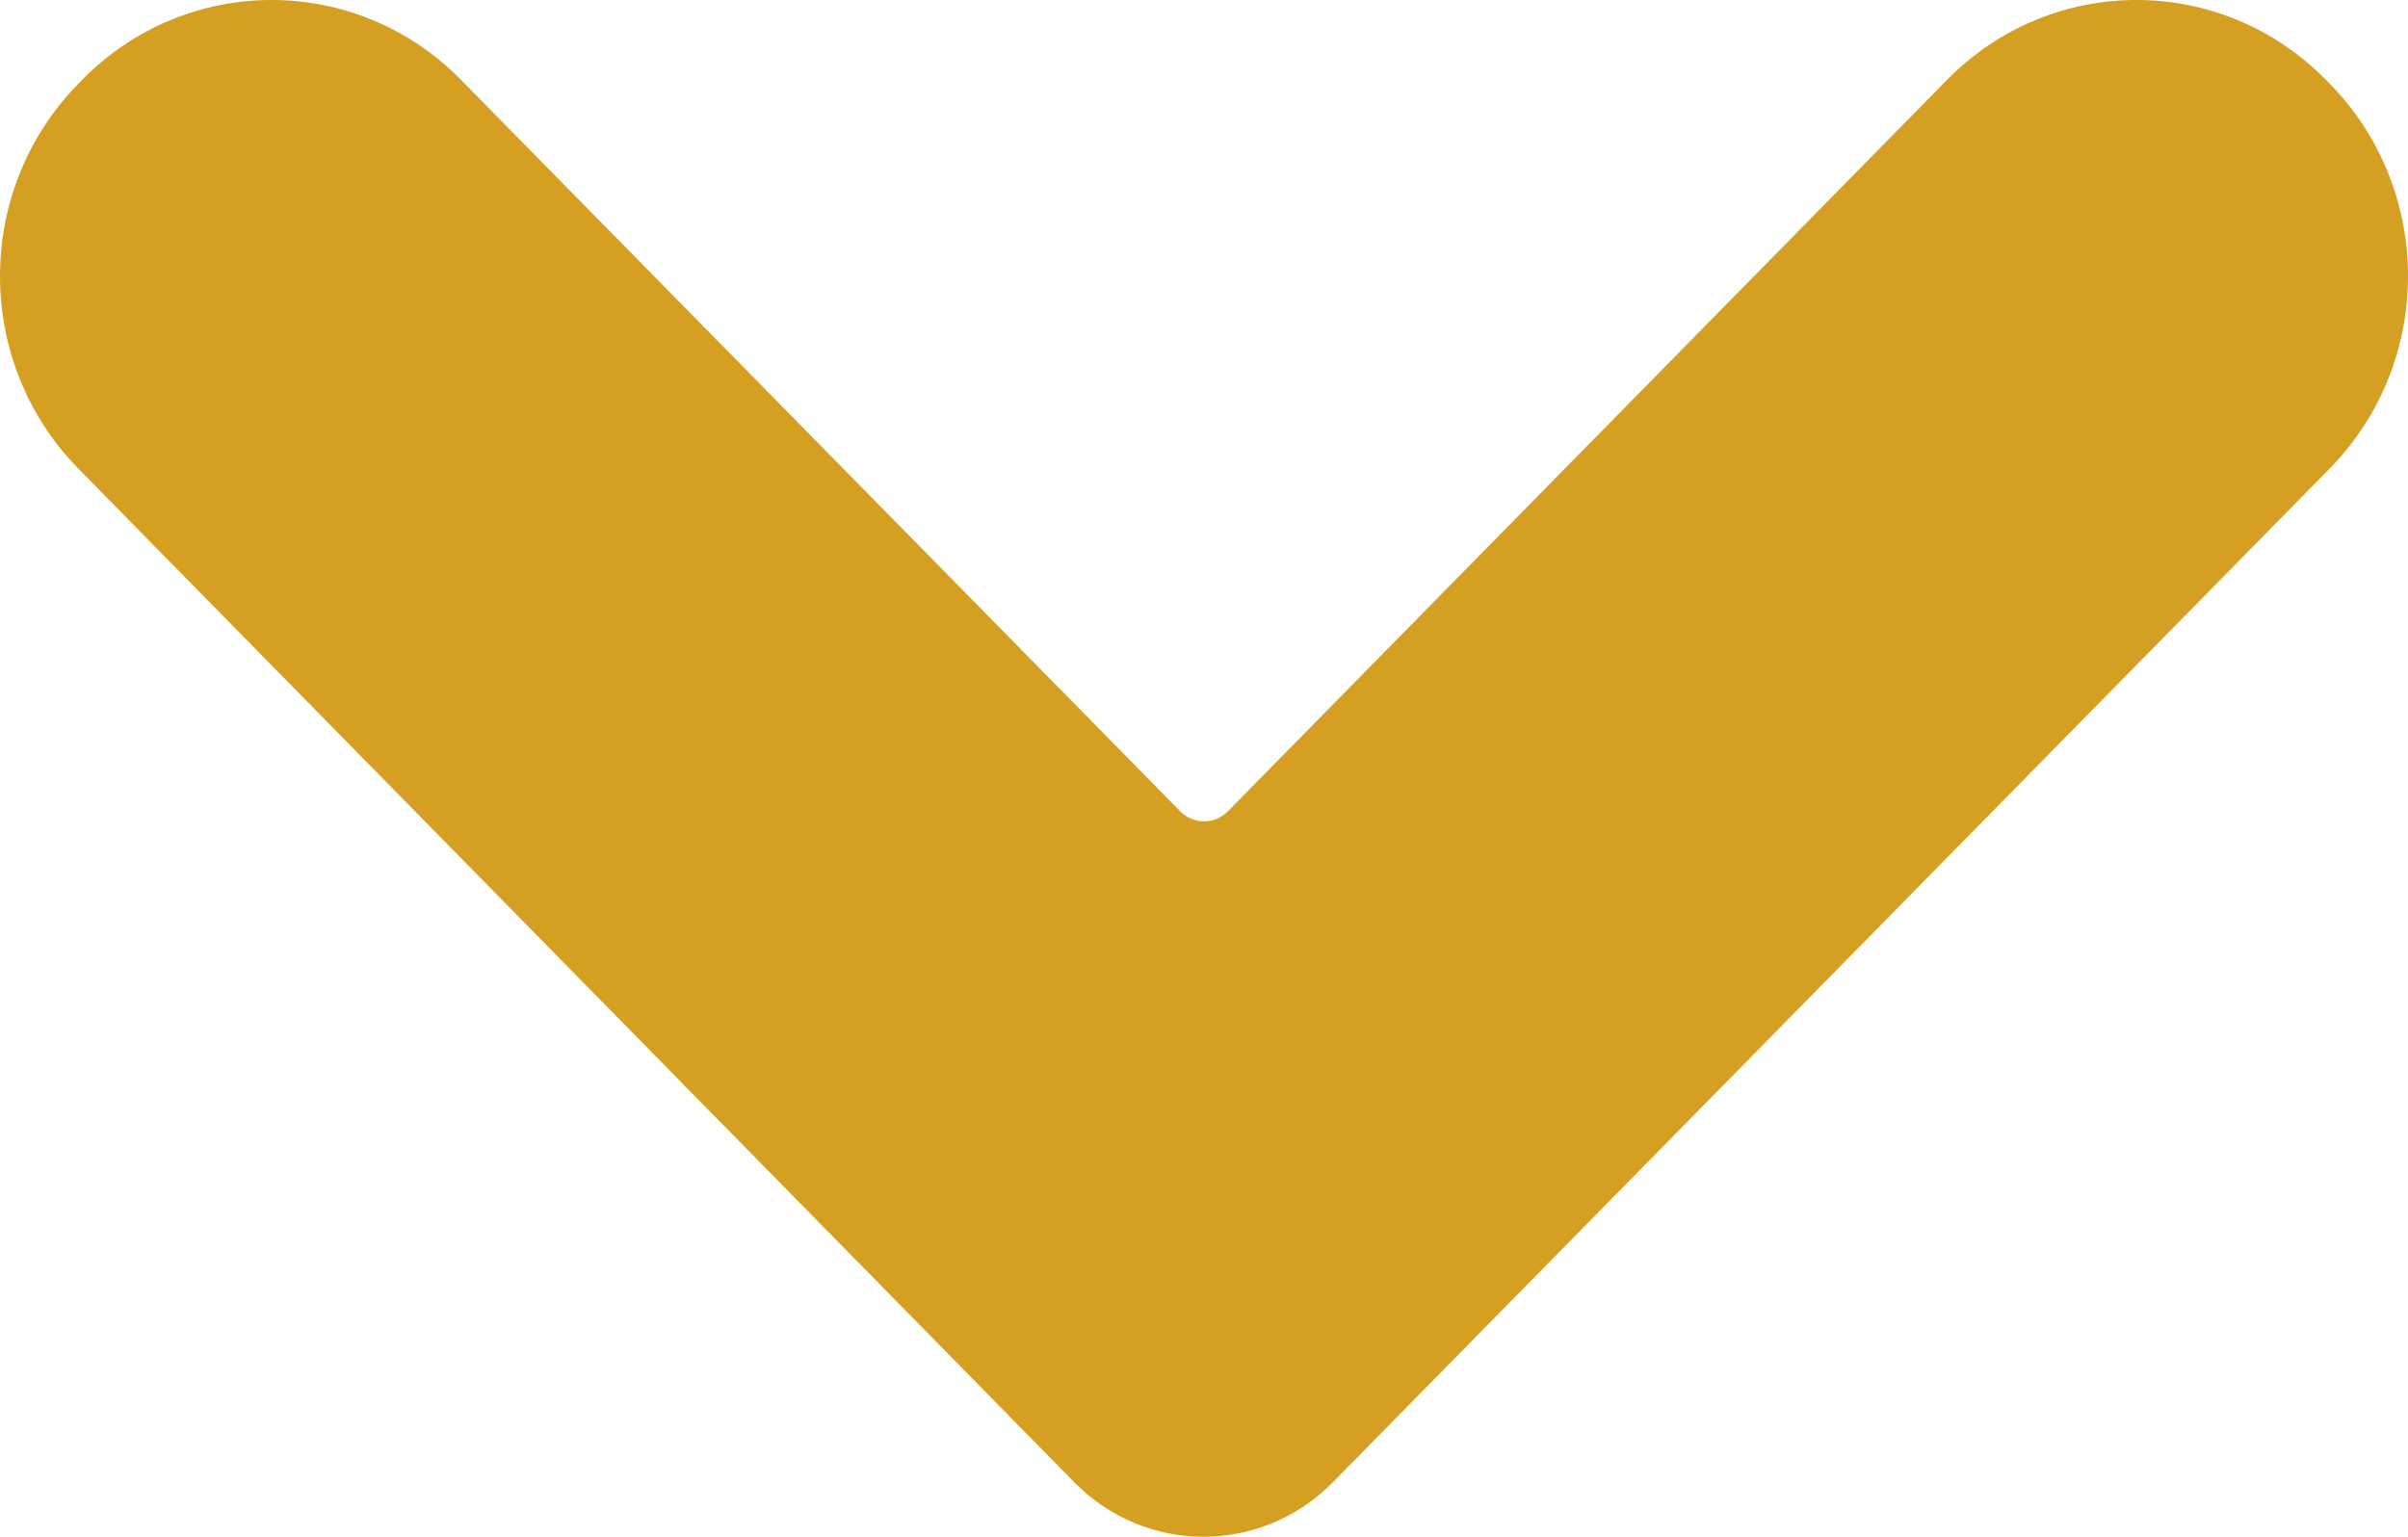 
<svg width="47px" height="30px" viewBox="0 0 47 30" version="1.1" xmlns="http://www.w3.org/2000/svg" xmlns:xlink="http://www.w3.org/1999/xlink">
    <g id="Home" stroke="none" stroke-width="1" fill="none" fill-rule="evenodd">
        <g id="Desktop-HD" transform="translate(-697, -669)" fill="#D5A021">
            <path d="M734.437,681.469 L714.648,662.029 C712.572,659.99 709.209,659.991 707.134,662.03 L707.056,662.106 C704.981,664.147 704.981,667.455 707.056,669.495 L721.339,683.537 C721.599,683.793 721.599,684.208 721.339,684.465 L707.056,698.506 C704.981,700.547 704.981,703.855 707.056,705.895 L707.132,705.97 C709.208,708.01 712.572,708.01 714.648,705.97 L734.438,686.513 C735.854,685.12 735.854,682.861 734.437,681.469" id="Fill-58" transform="translate(720.5, 684) scale(1, -1) rotate(-90) translate(-720.5, -684) "></path>
        </g>
    </g>
</svg>